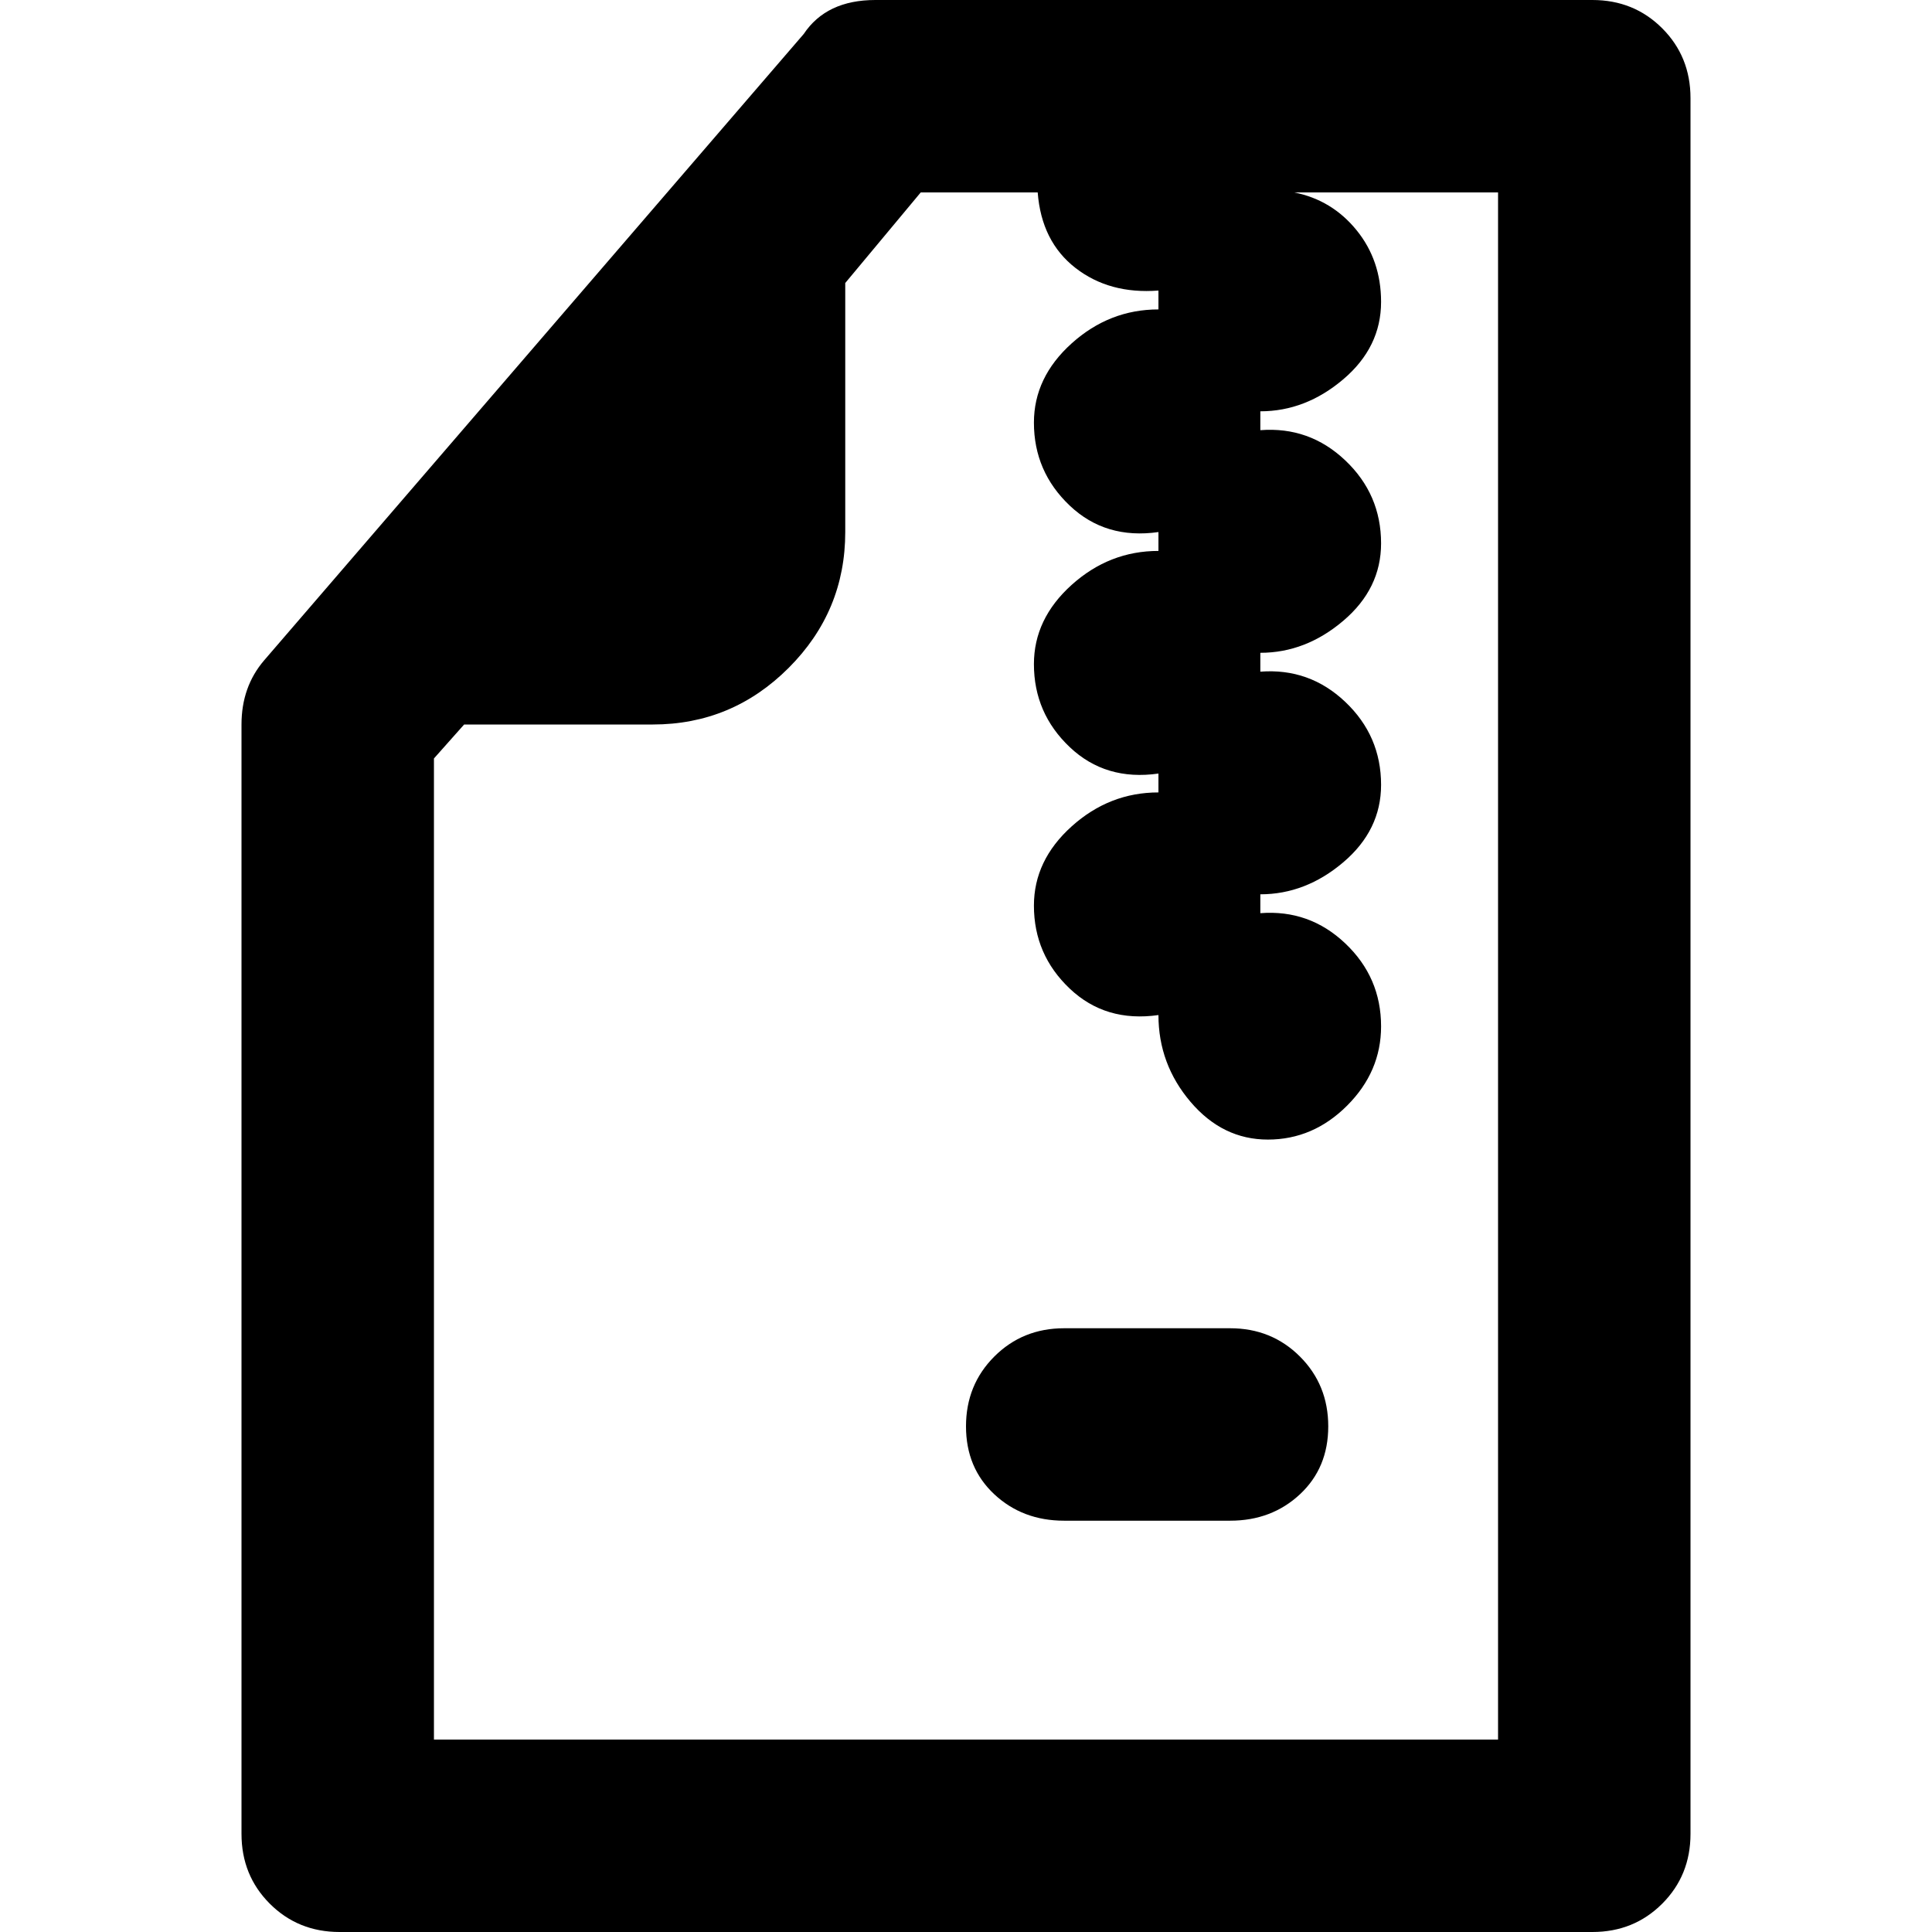 <svg xmlns="http://www.w3.org/2000/svg" viewBox="0 0 512 512">
	<path d="M422 0q11 0 18.5 7.5T448 26v460q0 11-7.5 18.5T422 512H90q-11 0-18.5-7.5T64 486V192q0-10 6-17L213 9q6-9 19-9h190zm-25 51h-54q10 2 16.5 10t6.5 19q0 12-10 20.5t-22 8.5v5q13-1 22.5 8t9.5 22q0 12-10 20.5t-22 8.5v5q13-1 22.5 8t9.5 22q0 12-10 20.5t-22 8.5v5q13-1 22.5 8t9.5 22q0 12-9 21t-21 9-20.5-10-8.5-23q-14 2-23.5-7t-9.5-22q0-12 10-21t23-9v-5q-14 2-23.5-7t-9.5-22q0-12 10-21t23-9v-5q-14 2-23.5-7t-9.5-22q0-12 10-21t23-9v-5q-13 1-22-6t-10-20h-31l-20 24v66q0 21-15 36t-36 15h-50l-8 9v260h282V51zm-71 301q11 0 18.5 7.5T352 378t-7.5 18-18.5 7h-44q-11 0-18.5-7t-7.5-18 7.5-18.5T282 352h44z"/>
</svg>
